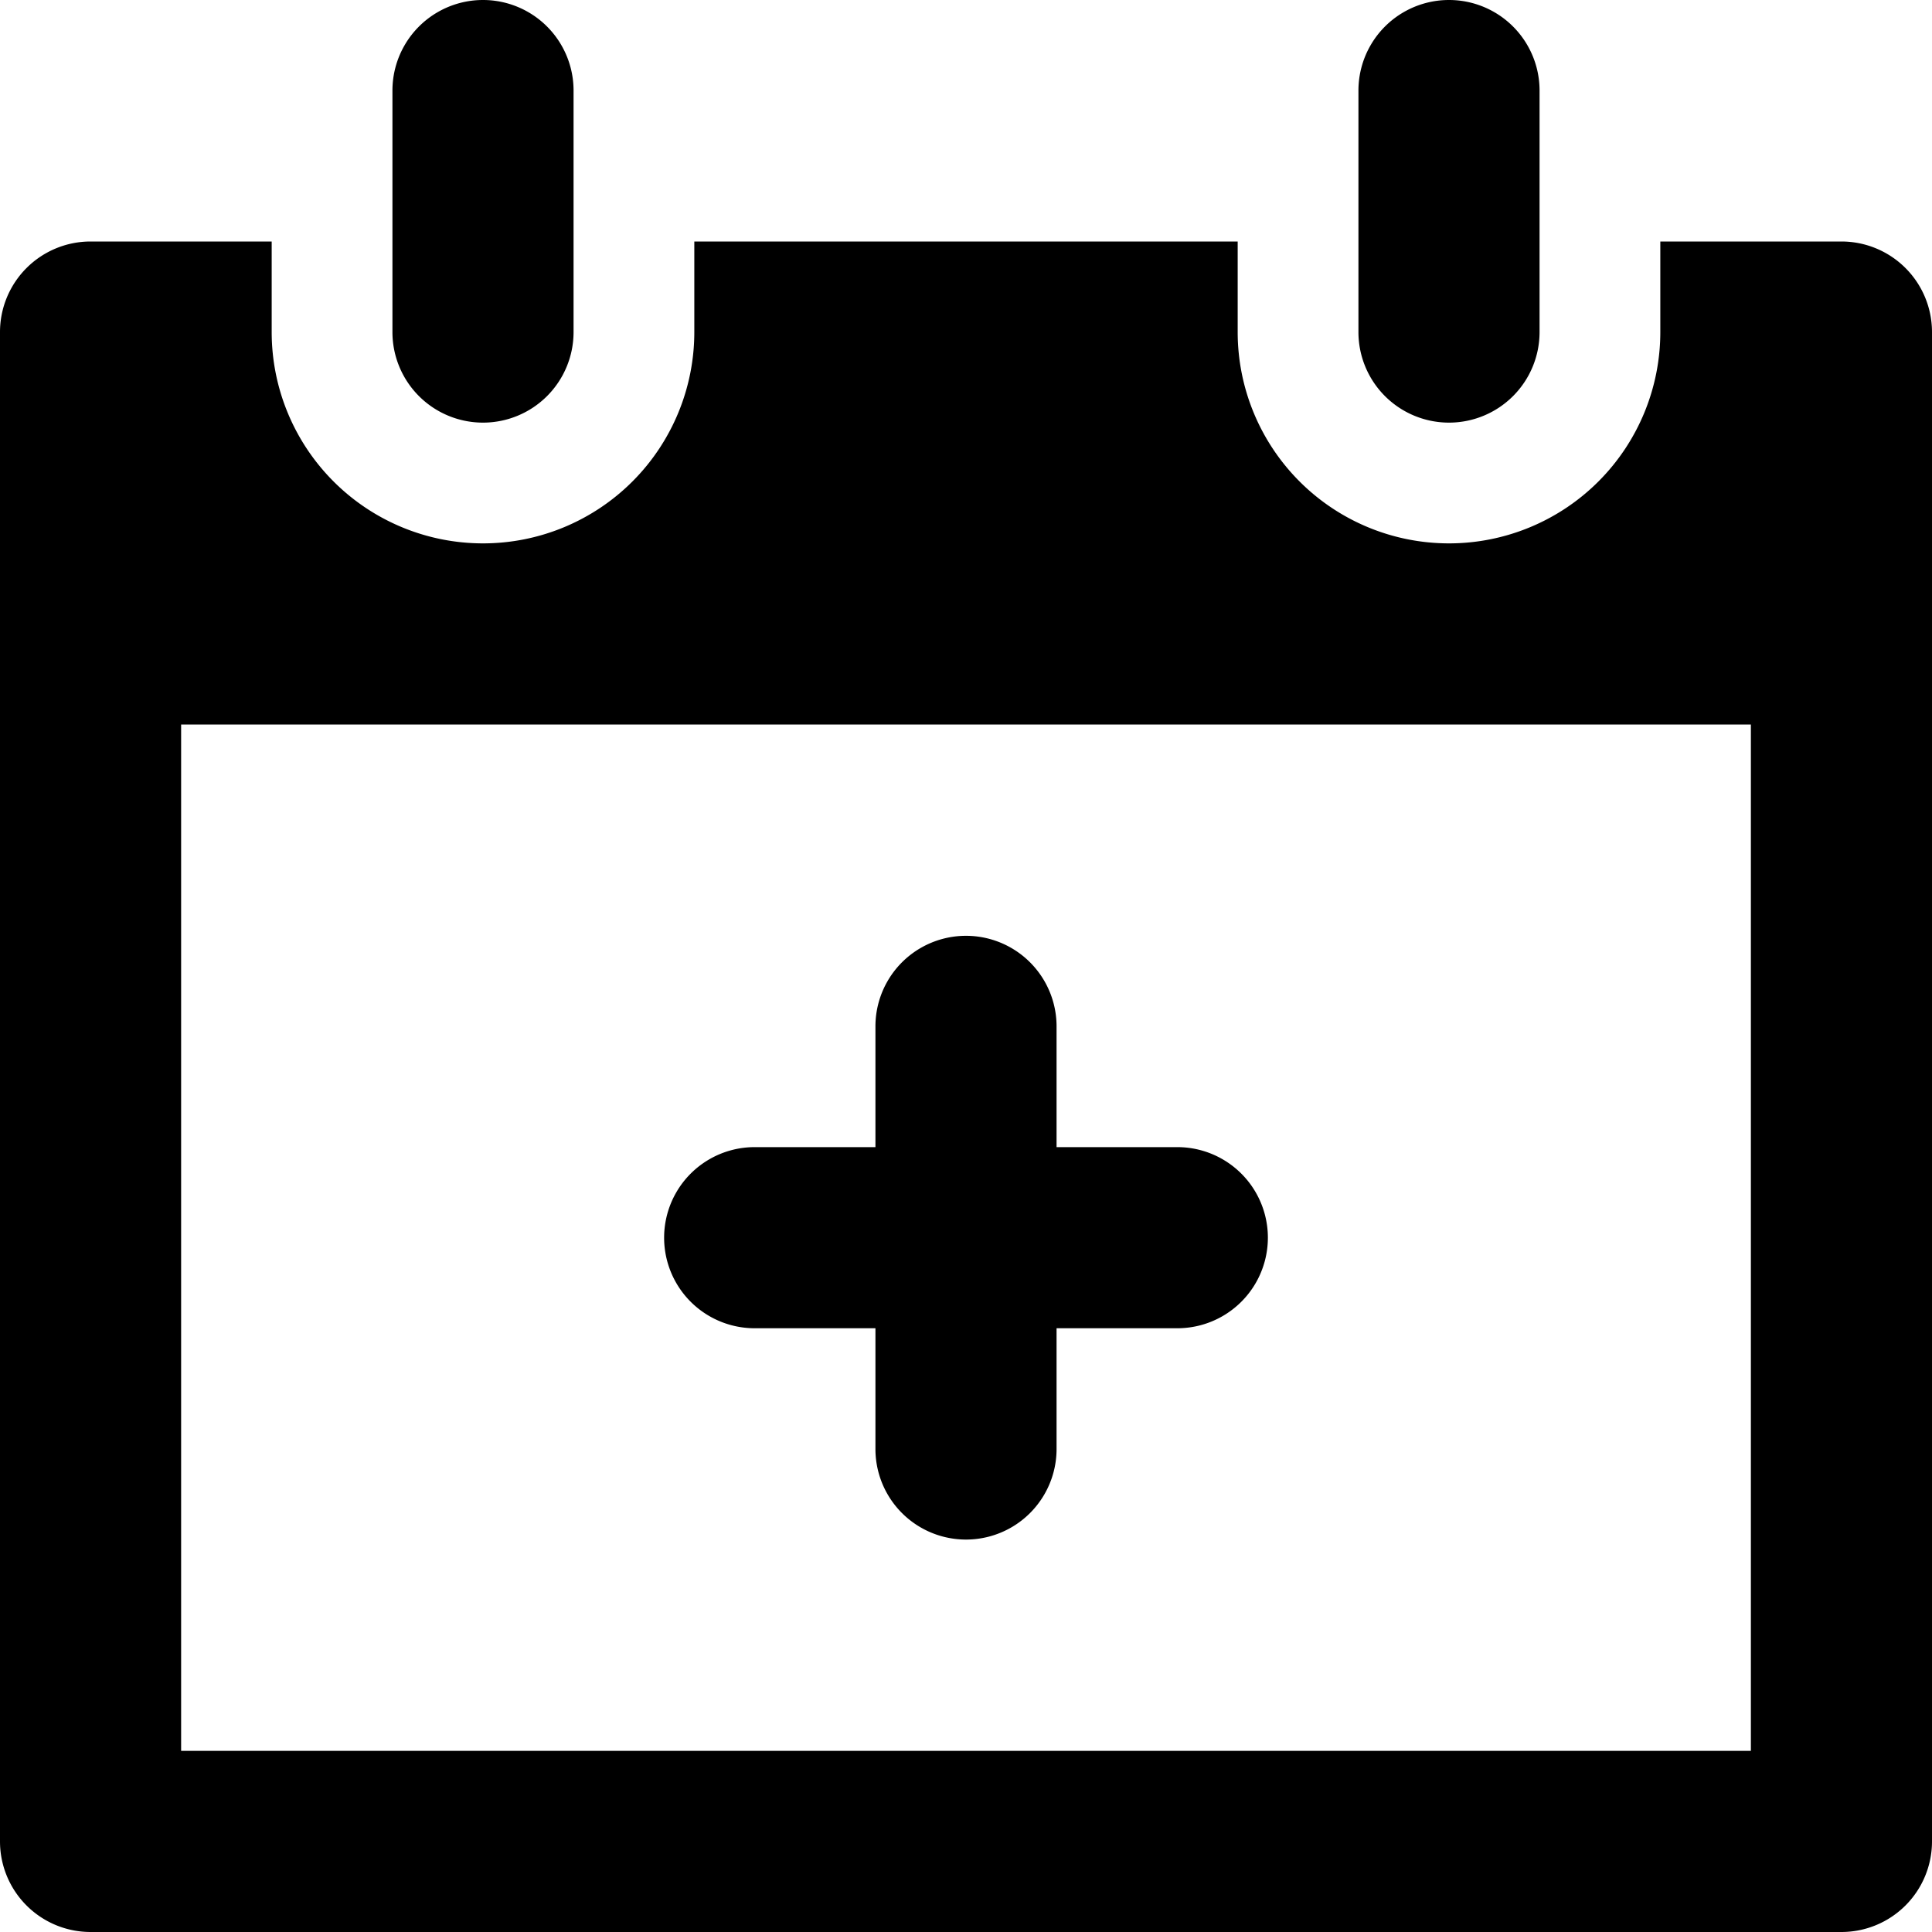 <svg xmlns="http://www.w3.org/2000/svg" width="64" height="64"><path d="M16 14a3 3 0 003-3V3a3 3 0 10-6 0v8a3 3 0 003 3zm9.126 17h-.003.007-.004zM48 14a3 3 0 003-3V3a3 3 0 10-6 0v8a3 3 0 003 3zM25 44h4v4a3 3 0 106 0v-4h4a3 3 0 100-6h-4v-4a3 3 0 10-6 0v4h-4a3 3 0 100 6zM61 8h-6v3a7 7 0 11-14 0V8H23v3a7 7 0 11-14 0V8H3a3 3 0 00-3 3v50a3 3 0 003 3h58a3 3 0 003-3V11a3 3 0 00-3-3zm-3 50H6V24h52v34z"/></svg>